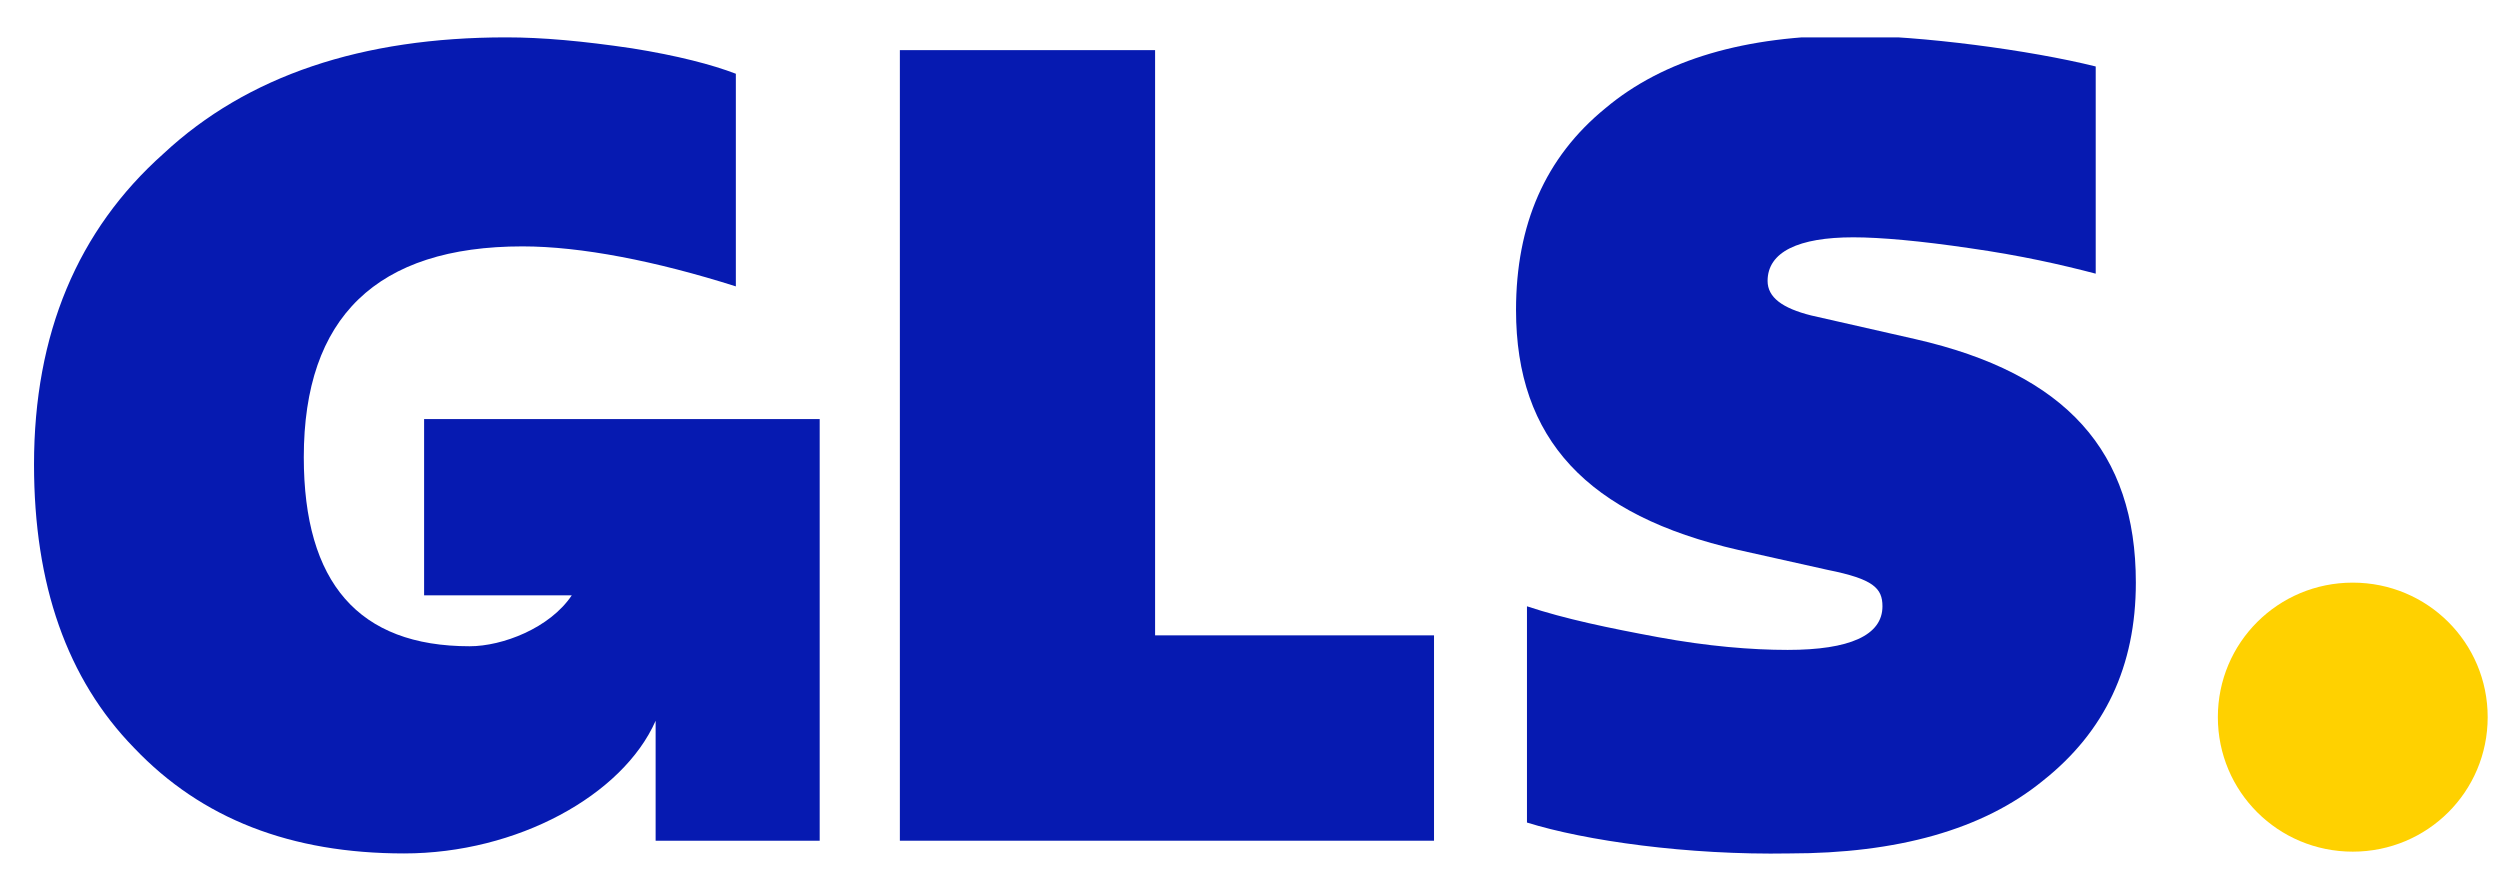 <svg xmlns="http://www.w3.org/2000/svg" fill="none" viewBox="0 0 56 20" height="20" width="56">
<g clip-path="url(#clip0_6426_3986)">
<path fill="#FFD100" d="M52.702 19.077C54.376 19.077 55.724 17.733 55.724 16.064C55.724 14.395 54.376 13.051 52.702 13.051C51.028 13.051 49.68 14.395 49.68 16.064C49.68 17.733 51.028 19.077 52.702 19.077Z"></path>
<path fill="#061AB1" d="M9.5 9.387V13.336H12.807C12.318 14.069 11.256 14.476 10.521 14.476C8.03 14.476 6.805 13.051 6.805 10.242C6.805 7.107 8.438 5.519 11.705 5.519C13.012 5.519 14.686 5.845 16.483 6.415V1.652C15.952 1.448 15.176 1.245 14.155 1.082C13.053 0.919 12.154 0.837 11.338 0.837C8.112 0.837 5.539 1.692 3.661 3.443C1.742 5.153 0.762 7.474 0.762 10.405C0.762 13.092 1.497 15.209 3.007 16.756C4.518 18.344 6.519 19.117 9.051 19.117C11.582 19.117 13.951 17.814 14.686 16.145V18.832H18.361V9.387H9.5Z"></path>
<path fill="#061AB1" d="M20.157 18.873V1.123H25.874V14.232H32.122V18.832H20.157V18.873Z"></path>
<path fill="#061AB1" d="M34.204 18.425V13.581C35.062 13.866 36.042 14.069 37.144 14.273C38.247 14.476 39.227 14.558 40.043 14.558C41.432 14.558 42.167 14.232 42.167 13.581C42.167 13.174 41.962 12.97 40.942 12.766L38.941 12.319C35.552 11.545 33.959 9.835 33.959 6.944C33.959 5.031 34.612 3.525 35.96 2.425C37.267 1.326 39.104 0.797 41.432 0.797C43.024 0.797 45.474 1.123 46.944 1.489V6.13C46.168 5.927 45.27 5.723 44.127 5.56C43.024 5.397 42.126 5.316 41.513 5.316C40.288 5.316 39.594 5.642 39.594 6.293C39.594 6.659 39.921 6.904 40.574 7.067L42.902 7.596C46.291 8.369 47.843 10.12 47.843 13.051C47.843 14.924 47.148 16.39 45.76 17.489C44.413 18.588 42.493 19.117 40.084 19.117C37.797 19.158 35.511 18.832 34.204 18.425Z"></path>
</g>
<defs>
<clipPath id="clip0_6426_3986">
<rect transform="translate(0.761 0.837)" fill="white" height="18.321" width="54.962"></rect>
</clipPath>
</defs>
</svg>

